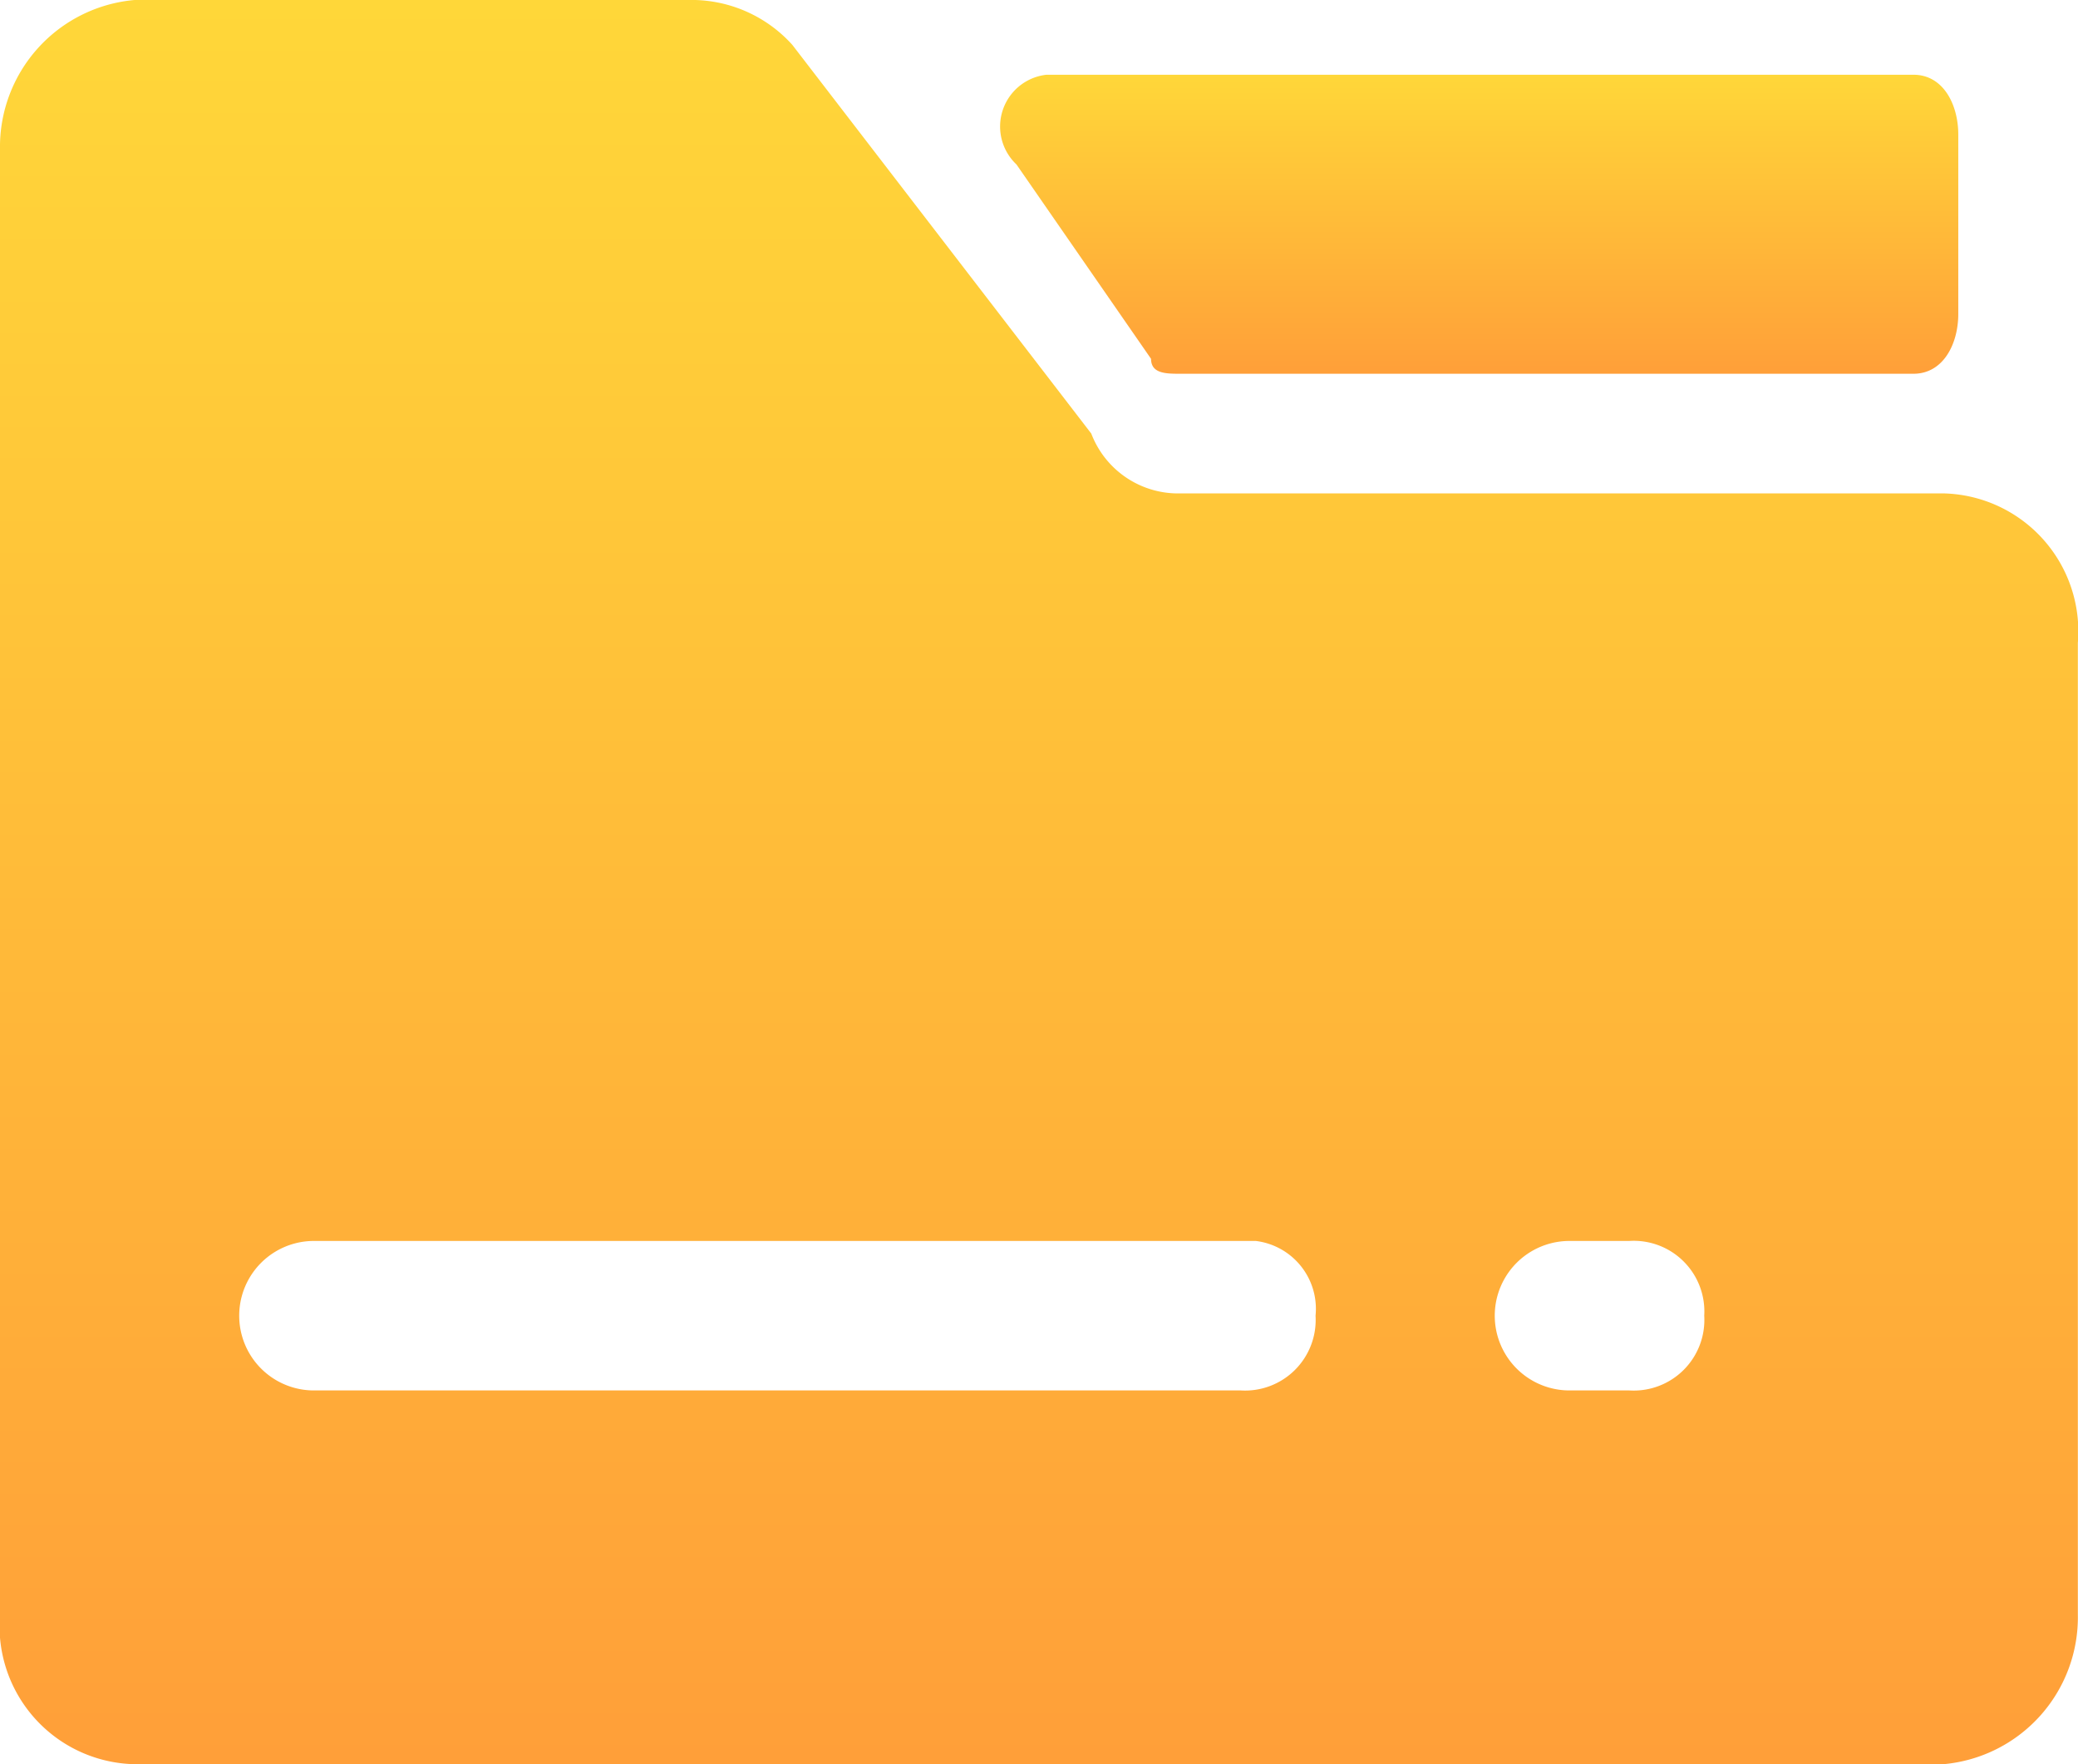 <svg xmlns="http://www.w3.org/2000/svg" xmlns:xlink="http://www.w3.org/1999/xlink" width="43.427" height="36.866" viewBox="0 0 43.427 36.866">
  <defs>
    <linearGradient id="linear-gradient" x1="0.5" x2="0.5" y2="1" gradientUnits="objectBoundingBox">
      <stop offset="0" stop-color="#ffd739"/>
      <stop offset="1" stop-color="#ff9f39"/>
    </linearGradient>
  </defs>
  <g id="文件夹" transform="translate(-70.4 -108.8)">
    <path id="路径_1135" data-name="路径 1135" d="M502.7,147.048h15.309c.625,0,.937-.625.937-1.25V142.05c0-.625-.312-1.25-.937-1.25h-18.12a1.089,1.089,0,0,0-.625,1.875l2.812,4.061C502.078,147.048,502.39,147.048,502.7,147.048Z" transform="translate(-407.621 -30.438)" fill="url(#linear-gradient)"/>
    <path id="路径_1136" data-name="路径 1136" d="M111.015,119.11H95.081a1.943,1.943,0,0,1-1.875-1.25l-6.248-8.123a2.836,2.836,0,0,0-2.187-.937H73.212a3.082,3.082,0,0,0-2.812,3.124v30.617a2.885,2.885,0,0,0,2.812,3.124h37.8a3.082,3.082,0,0,0,2.812-3.124V122.234A2.885,2.885,0,0,0,111.015,119.11ZM97.893,136.293a1.476,1.476,0,0,1-1.562,1.562H76.961a1.562,1.562,0,0,1,0-3.124H96.643A1.429,1.429,0,0,1,97.893,136.293Zm8.123,0a1.476,1.476,0,0,1-1.562,1.562H103.2a1.562,1.562,0,1,1,0-3.124h1.25A1.476,1.476,0,0,1,106.016,136.293Z" fill="url(#linear-gradient)"/>
  </g>
</svg>
